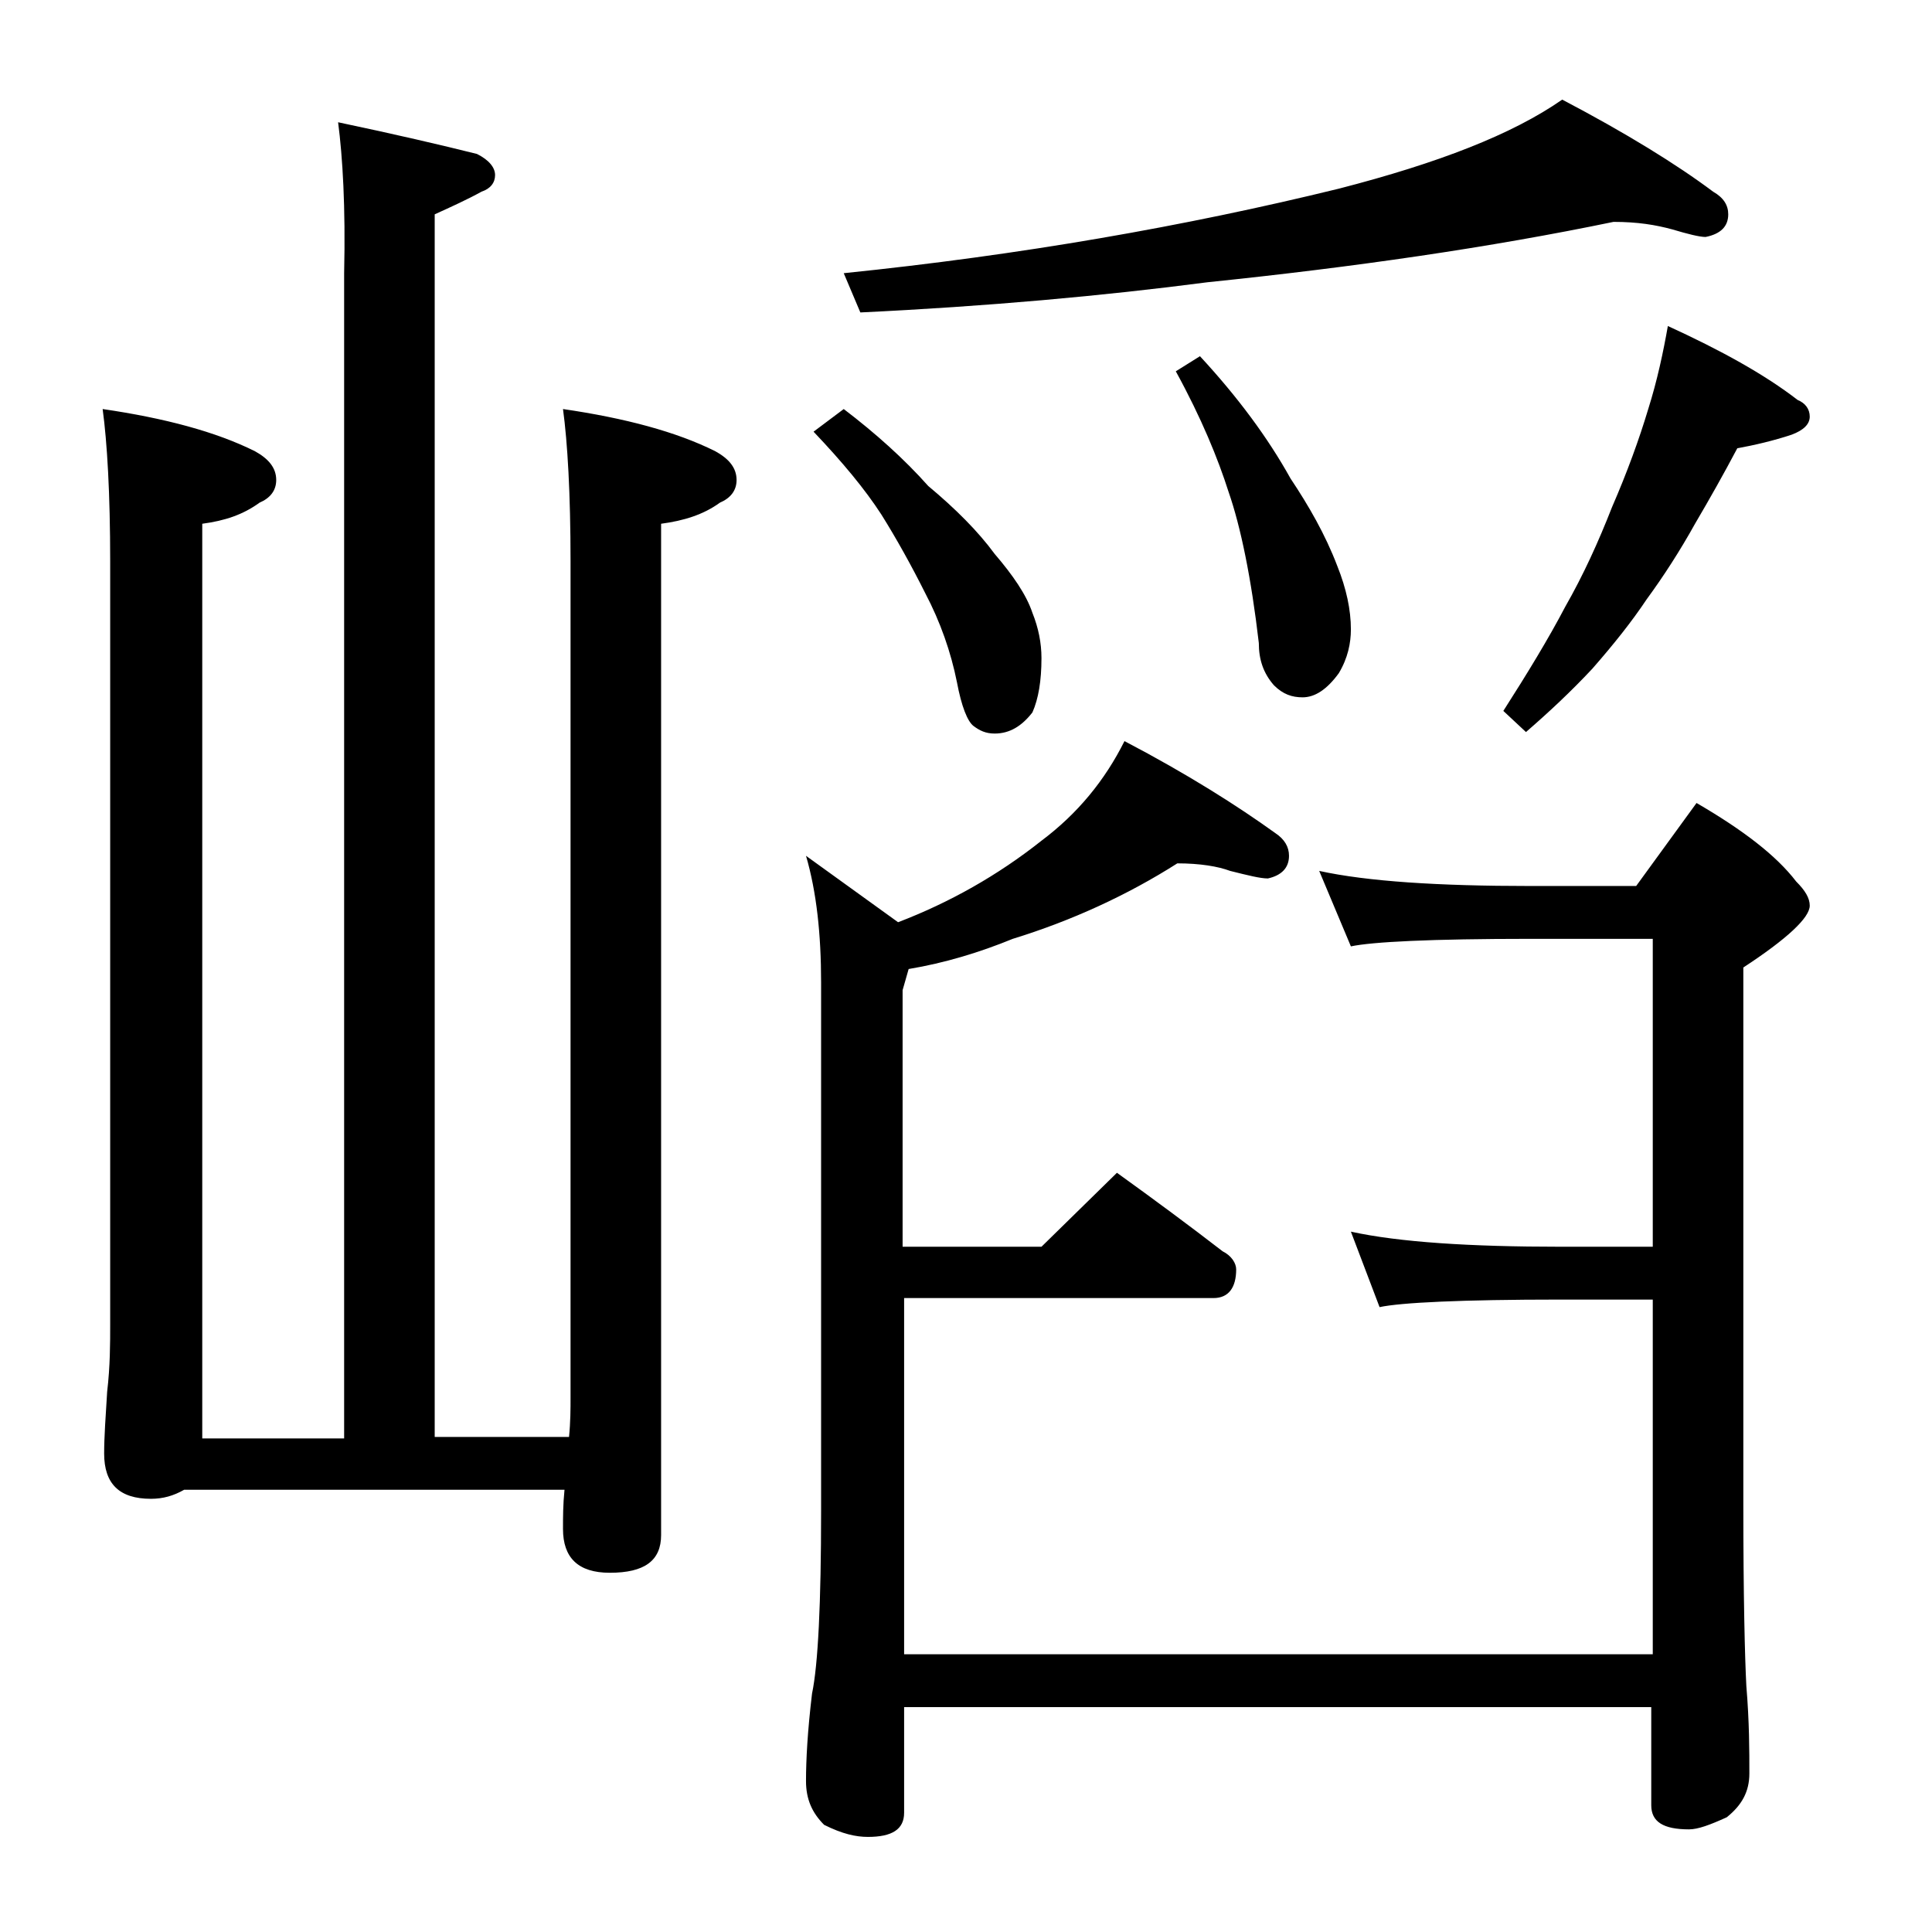 <?xml version="1.0" encoding="utf-8"?>
<!-- Generator: Adobe Illustrator 18.0.0, SVG Export Plug-In . SVG Version: 6.00 Build 0)  -->
<!DOCTYPE svg PUBLIC "-//W3C//DTD SVG 1.1//EN" "http://www.w3.org/Graphics/SVG/1.1/DTD/svg11.dtd">
<svg version="1.1" id="Layer_1" xmlns="http://www.w3.org/2000/svg" xmlns:xlink="http://www.w3.org/1999/xlink" x="0px" y="0px"
	 viewBox="0 0 128 128" enable-background="new 0 0 128 128" xml:space="preserve">
<path d="M22.4,8.1c3.8,0.8,6.8,1.5,9.2,2.1c0.8,0.4,1.2,0.9,1.2,1.4s-0.3,0.9-0.9,1.1c-0.9,0.5-2,1-3.1,1.5v81h8.9
	c0.1-1,0.1-1.9,0.1-2.6V37.2c0-4.5-0.2-7.9-0.5-10.1c4.1,0.6,7.5,1.5,10.1,2.8c0.9,0.5,1.4,1.1,1.4,1.9c0,0.7-0.4,1.2-1.1,1.5
	c-1.1,0.8-2.4,1.2-3.9,1.4v67c0,1.7-1.1,2.5-3.4,2.5c-2.1,0-3.1-1-3.1-2.9c0-0.8,0-1.6,0.1-2.6H12.2c-0.7,0.4-1.4,0.6-2.2,0.6
	c-2.1,0-3.1-1-3.1-3c0-1.1,0.1-2.5,0.2-4.1c0.2-1.7,0.2-3.2,0.2-4.5V37.2c0-4.5-0.2-7.9-0.5-10.1c4.1,0.6,7.5,1.5,10.1,2.8
	c0.9,0.5,1.4,1.1,1.4,1.9c0,0.7-0.4,1.2-1.1,1.5c-1.1,0.8-2.3,1.2-3.8,1.4v60.6h9.4V18.1C22.9,13.7,22.7,10.4,22.4,8.1z M78,57.2
	c-3.3,2.1-7,3.8-10.9,5c-2.2,0.9-4.5,1.6-6.9,2l-0.4,1.4v17H69l5-4.9c2.5,1.8,4.8,3.5,7,5.2c0.6,0.3,0.9,0.8,0.9,1.2
	c0,1.2-0.5,1.9-1.5,1.9H59.9v23.6h49.6V86.1h-6.1c-6.6,0-10.6,0.2-12,0.5l-1.9-5c3.2,0.7,7.9,1,13.9,1h6.1V62.2h-8.1
	c-6.6,0-10.5,0.2-11.9,0.5l-2.1-5c3.2,0.7,7.9,1,14,1h7l4-5.5c3.1,1.8,5.3,3.5,6.6,5.2c0.6,0.6,0.9,1.1,0.9,1.6
	c0,0.8-1.5,2.2-4.4,4.1v35.5c0,6.2,0.1,10.2,0.2,12.1c0.2,2.4,0.2,4.3,0.2,5.8c0,1.2-0.5,2.1-1.5,2.9c-1.1,0.5-1.9,0.8-2.5,0.8
	c-1.7,0-2.5-0.5-2.5-1.6v-6.5H59.9v7c0,1.1-0.8,1.6-2.4,1.6c-0.8,0-1.7-0.2-2.9-0.8c-0.8-0.8-1.2-1.7-1.2-2.9c0-1.4,0.1-3.3,0.4-5.8
	c0.4-1.9,0.6-6,0.6-12.1V65.1c0-3.2-0.3-6-1-8.4l6.1,4.4c3.4-1.3,6.6-3.1,9.5-5.4c2.4-1.8,4.2-4,5.5-6.6c4.2,2.2,7.5,4.3,10,6.1
	c0.6,0.4,0.9,0.9,0.9,1.5c0,0.8-0.5,1.3-1.4,1.5c-0.5,0-1.3-0.2-2.5-0.5C80.7,57.4,79.5,57.2,78,57.2z M55.9,27.1
	c2.1,1.6,4,3.3,5.6,5.1c1.8,1.5,3.3,3,4.4,4.5c1.2,1.4,2.1,2.7,2.5,3.9c0.4,1,0.6,2,0.6,3c0,1.5-0.2,2.7-0.6,3.6
	c-0.7,0.9-1.5,1.4-2.5,1.4c-0.6,0-1-0.2-1.4-0.5c-0.4-0.3-0.8-1.3-1.1-2.9c-0.4-2-1.1-4-2.1-5.9c-0.9-1.8-1.9-3.6-2.9-5.2
	c-1.1-1.7-2.6-3.5-4.5-5.5L55.9,27.1z M106.9,14.7c-8.2,1.7-17.2,3-26.9,4c-6.9,0.9-14.6,1.6-23,2l-1.1-2.6
	c11.7-1.2,22.6-3.1,32.8-5.6c6.6-1.7,11.5-3.6,14.8-5.9c4.2,2.2,7.6,4.3,10,6.1c0.7,0.4,1,0.9,1,1.5c0,0.8-0.5,1.3-1.5,1.5
	c-0.4,0-1.2-0.2-2.2-0.5C109.7,14.9,108.5,14.7,106.9,14.7z M79.5,23.6c2.5,2.7,4.5,5.4,6,8.1c1.2,1.8,2.3,3.7,3.1,5.8
	c0.6,1.5,0.9,2.9,0.9,4.2c0,0.9-0.2,1.9-0.8,2.9c-0.8,1.1-1.6,1.6-2.4,1.6c-0.7,0-1.3-0.2-1.9-0.8c-0.7-0.8-1-1.7-1-2.8
	c-0.5-4.3-1.2-7.7-2-10c-0.7-2.2-1.8-4.9-3.5-8L79.5,23.6z M110.5,21.6c3.5,1.6,6.4,3.2,8.6,4.9c0.5,0.2,0.8,0.6,0.8,1.1
	s-0.4,0.9-1.2,1.2c-1.2,0.4-2.5,0.7-3.6,0.9c-0.9,1.7-1.8,3.3-2.8,5c-1,1.8-2.1,3.5-3.2,5c-1,1.5-2.2,3-3.6,4.6
	c-1.4,1.5-2.9,2.9-4.4,4.2l-1.5-1.4c1.6-2.5,3-4.8,4.1-6.9c1.2-2.1,2.2-4.3,3.1-6.6c1-2.3,1.8-4.5,2.4-6.5
	C109.8,25.2,110.2,23.3,110.5,21.6z"/>
</svg>
